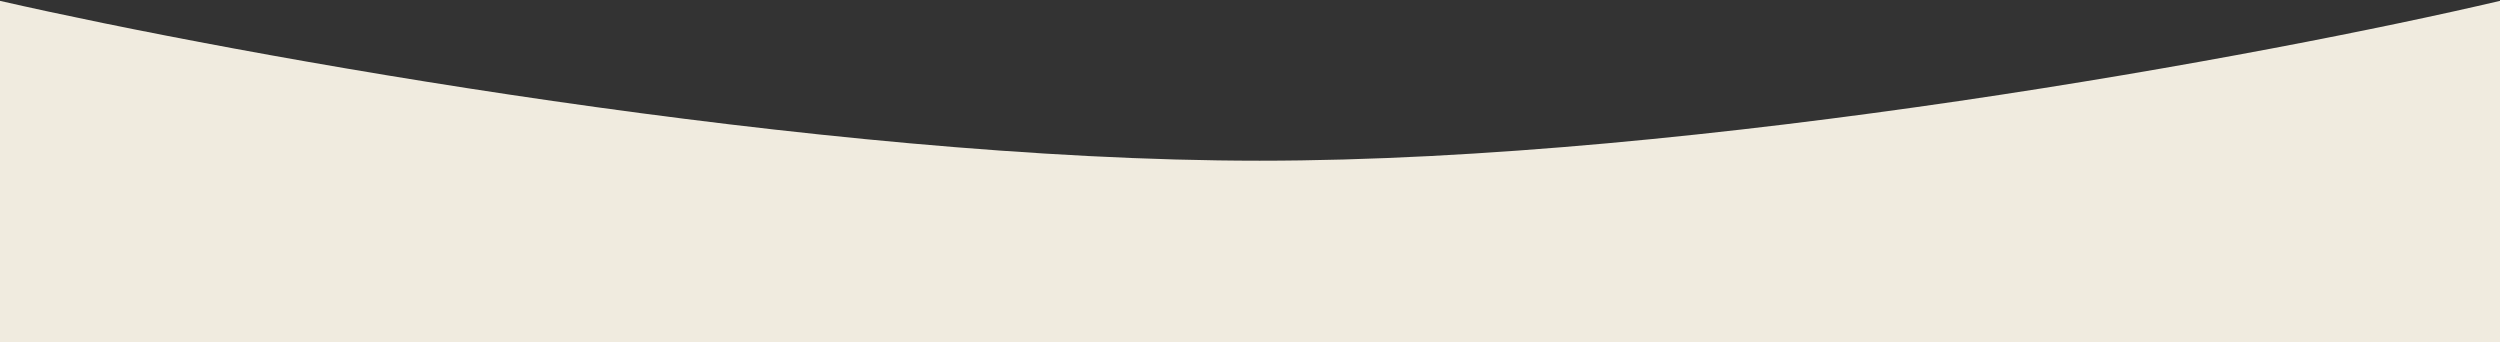 <svg width="1439" height="197" viewBox="0 0 1439 197" fill="none" xmlns="http://www.w3.org/2000/svg">
<rect x="0" y="0" width="1439" height="197" fill="#333333" stroke="none"/>
<g clip-path="url(#clip0_57_5)">
<path d="M725 92.5C471 92.5 135.833 31.5 0 0.5V197H1439V0.5C1306.83 31.5 979 92.5 725 92.5Z" fill="#F0EBDF"/>
</g>
<defs>
<clipPath id="clip0_57_5">
<rect width="1439" height="197" fill="white"/>
</clipPath>
</defs>
</svg>
